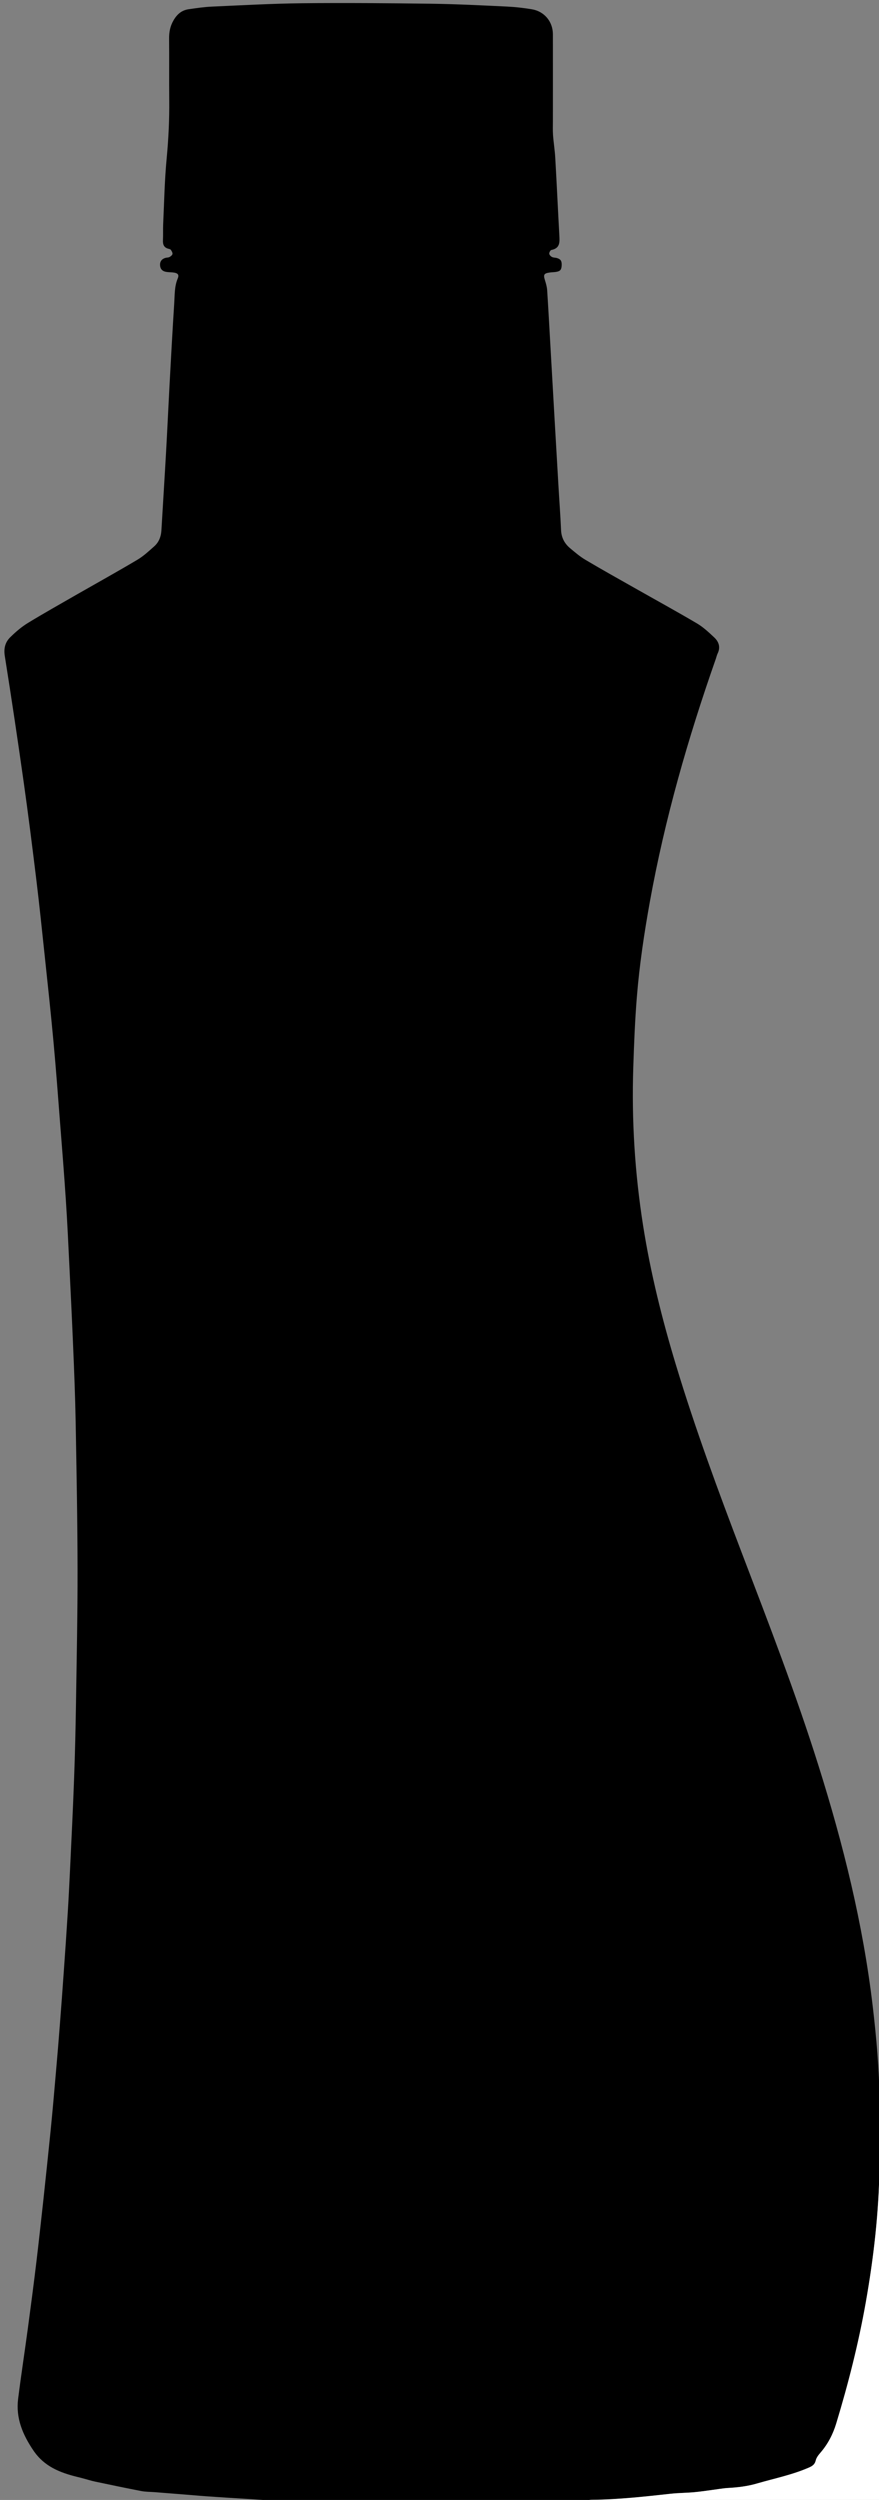   <!-- Generator: Adobe Illustrator 21.1.0, SVG Export Plug-In . SVG Version: 6.00 Build 0) --> <svg xmlns="http://www.w3.org/2000/svg" xmlns:xlink="http://www.w3.org/1999/xlink" id="Capa_1" x="0px" y="0px" viewBox="0 0 1300 3694" style="enable-background:new 0 0 1300 3694;" xml:space="preserve"><rect x="0" y="0" width="1300" height="3694" fill="#808080" stroke="none"/> <style type="text/css"> .st0{fill:#FFFFFF;} </style> <path d="M1302,3120c0,23.3,0,46.7,0,70c-0.4,3.6-1.2,7.2-1.2,10.8c-0.8,67.8-8.6,134.9-20.3,201.6c-10.7,60.4-25.8,119.8-43.6,178.5 c-4.8,15.8-12.2,30.2-23,42.9c-3,3.5-6.3,7.4-7.3,11.7c-1.4,6.2-5,8.6-10.3,10.8c-24.6,10.7-50.8,15.9-76.4,23.4 c-14.2,4.1-28.6,5.9-43.3,6.7c-7.9,0.5-15.8,2-23.8,3c-8.9,1.1-17.7,2.5-26.6,3.3c-11.3,1-22.6,0.9-33.9,2.2 c-38.7,4.3-77.5,8.7-116.5,8.9c-5.9,0-11.8,1.5-17.7,2.3c-154,0-308,0-462,0c-2.9-0.7-5.7-2-8.6-2.2c-22.9-1.6-45.9-2.8-68.8-4.4 c-15.6-1-31.2-2.3-46.8-3.6c-14.3-1.1-28.5-2.3-42.8-3.4c-6.6-0.5-13.4-0.4-19.9-1.6c-22.9-4.4-45.7-9.2-68.5-14 c-6.2-1.3-12.2-3.3-18.4-4.9c-2.9-0.8-5.8-1.5-8.7-2.2c-25.3-6.3-48.2-15.4-64-38.6c-16-23.5-26.4-48-22.8-76.6 c4.4-35,9.8-69.9,14.5-104.9c4.4-32.7,8.7-65.4,12.6-98.1c3.7-30.8,7-61.5,10.4-92.3c3.6-33.8,7.2-67.5,10.6-101.3 c2.8-28.2,5.3-56.4,7.7-84.6c2.2-24.5,4.2-49.1,6.1-73.7c2-25.2,3.8-50.5,5.6-75.8c2.1-29.2,4.1-58.5,5.9-87.7 c1.4-21.9,2.4-43.9,3.5-65.9c2.1-44.3,4.3-88.5,5.9-132.8c1.4-37,2.2-74,2.8-110.9c1-65.6,2.4-131.3,2.3-196.9 c-0.1-73-1.5-146-2.8-218.9c-0.7-37.6-2.2-75.3-3.8-112.9c-1.6-38.6-3.5-77.2-5.4-115.8c-1.6-32.9-3.1-65.9-5.3-98.8 c-2.5-37.9-5.5-75.8-8.5-113.6c-3.1-40.2-6.1-80.4-9.8-120.5c-3.9-42.5-8.5-84.8-13-127.2c-4-37.8-7.9-75.5-12.5-113.2 c-5.8-47.6-11.8-95.2-18.5-142.7c-8.8-62.3-18.1-124.6-28-186.8c-1.9-12,0.9-21.2,9.2-28.8C24,933,32.3,926,41.3,920.5 c23.6-14.4,47.8-27.9,71.7-41.7c30.1-17.2,60.4-34,90.2-51.7c9.1-5.4,17-12.8,25-19.9c6.7-6,9.9-14,10.5-23.1 c2.3-39.2,4.8-78.5,7-117.7c1.8-32.3,3.3-64.5,5-96.8c2.2-40.6,4.4-81.2,7-121.8c0.8-12.2,0.2-24.7,5.2-36.4c2.1-5,0.4-7.5-4.9-8.5 c-3.9-0.7-8-0.5-11.9-1.1c-6-0.9-9.1-4.4-9.4-9.9c-0.3-5.5,2.6-9.4,8.2-10.9c1.9-0.5,4.2-0.3,5.8-1.2c1.8-1,4.1-2.8,4.4-4.5 c0.3-1.9-1.2-4.3-2.4-6.1c-0.6-0.9-2.3-1.3-3.5-1.6c-6.9-1.7-8.5-6.4-8.2-12.8c0.4-7.6,0-15.3,0.3-23c1.5-32.6,2.1-65.3,5.2-97.8 c2.7-28.6,4.1-57,3.8-85.7c-0.3-30.3,0.1-60.7-0.2-91c-0.1-9.9,1.5-18.7,6.7-27.5c5.4-9.2,12.3-14.8,22.5-16.2 c11.2-1.6,22.5-3.3,33.7-3.8c44.6-2,89.2-4.5,133.9-5c63.3-0.7,126.7-0.1,190,0.7c37.6,0.5,75.3,2.4,112.9,4.2 c12.3,0.6,24.6,2,36.7,4c18.5,3,31.2,18.3,31.2,36.9c0.1,42.7,0,85.3,0,128c0,7-0.3,14,0.2,20.9c0.8,11.3,2.7,22.5,3.3,33.8 c2.2,37.9,3.9,75.9,6,113.8c0.5,10,1.7,19.7-11.8,22.3c-1.4,0.3-3.2,3.6-3.1,5.4c0.1,1.8,2.2,4,4,4.9c2.3,1.2,5.2,0.9,7.7,1.7 c5.4,1.7,7,4.5,6.7,10.7c-0.3,6.3-2,8.6-7.9,9.6c-3.3,0.6-6.7,0.5-9.9,1c-8.5,1.2-9.5,3.2-7,11.2c1.5,4.7,2.9,9.6,3.3,14.5 c1.8,27.9,3.3,55.9,4.9,83.8c2.1,36.3,4.1,72.5,6.2,108.8c1.8,31.6,3.7,63.2,5.5,94.8c1.3,22.6,3,45.2,4,67.8 c0.5,10.8,5,19.3,12.9,26.1c7.4,6.2,14.8,12.6,23.1,17.5c24.1,14.3,48.5,27.9,72.9,41.7c30.7,17.4,61.7,34.4,92.1,52.3 c9.3,5.5,17.5,13.2,25.5,20.7c6.7,6.3,9.6,14.3,5.1,23.6c-1.3,2.7-1.9,5.7-2.9,8.5c-41.1,117.1-75.3,236.2-97.4,358.5 c-8.4,46.6-15.4,93.4-19.2,140.5c-2.8,34.5-4.2,69.2-5.3,103.8c-2.6,78.5,2.3,156.6,14.5,234.1c11,69.9,28.1,138.4,48.6,206.1 c28.5,94.2,62.6,186.4,97.6,278.2c39.7,104,79.9,207.8,113.3,314.1c36.5,115.9,65.7,233.4,80,354.3c5.6,47,9.7,94.1,10.3,141.5 C1300.9,3110.1,1301.6,3115.1,1302,3120z"></path> <path class="st0" d="M858,3696c5.9-0.8,11.8-2.2,17.7-2.3c39.1-0.3,77.8-4.7,116.5-8.9c11.2-1.2,22.6-1.2,33.9-2.2 c8.9-0.8,17.8-2.1,26.6-3.3c7.9-1,15.8-2.5,23.8-3c14.7-0.8,29.1-2.5,43.3-6.7c25.6-7.4,51.8-12.7,76.4-23.4 c5.2-2.3,8.9-4.6,10.3-10.8c1-4.2,4.3-8.2,7.3-11.7c10.8-12.6,18.2-27,23-42.9c17.8-58.7,32.9-118.1,43.6-178.5 c11.8-66.7,19.5-133.8,20.3-201.6c0-3.6,0.8-7.2,1.2-10.8c0,168.7,0,337.3,0,506C1154,3696,1006,3696,858,3696z"></path> </svg> 